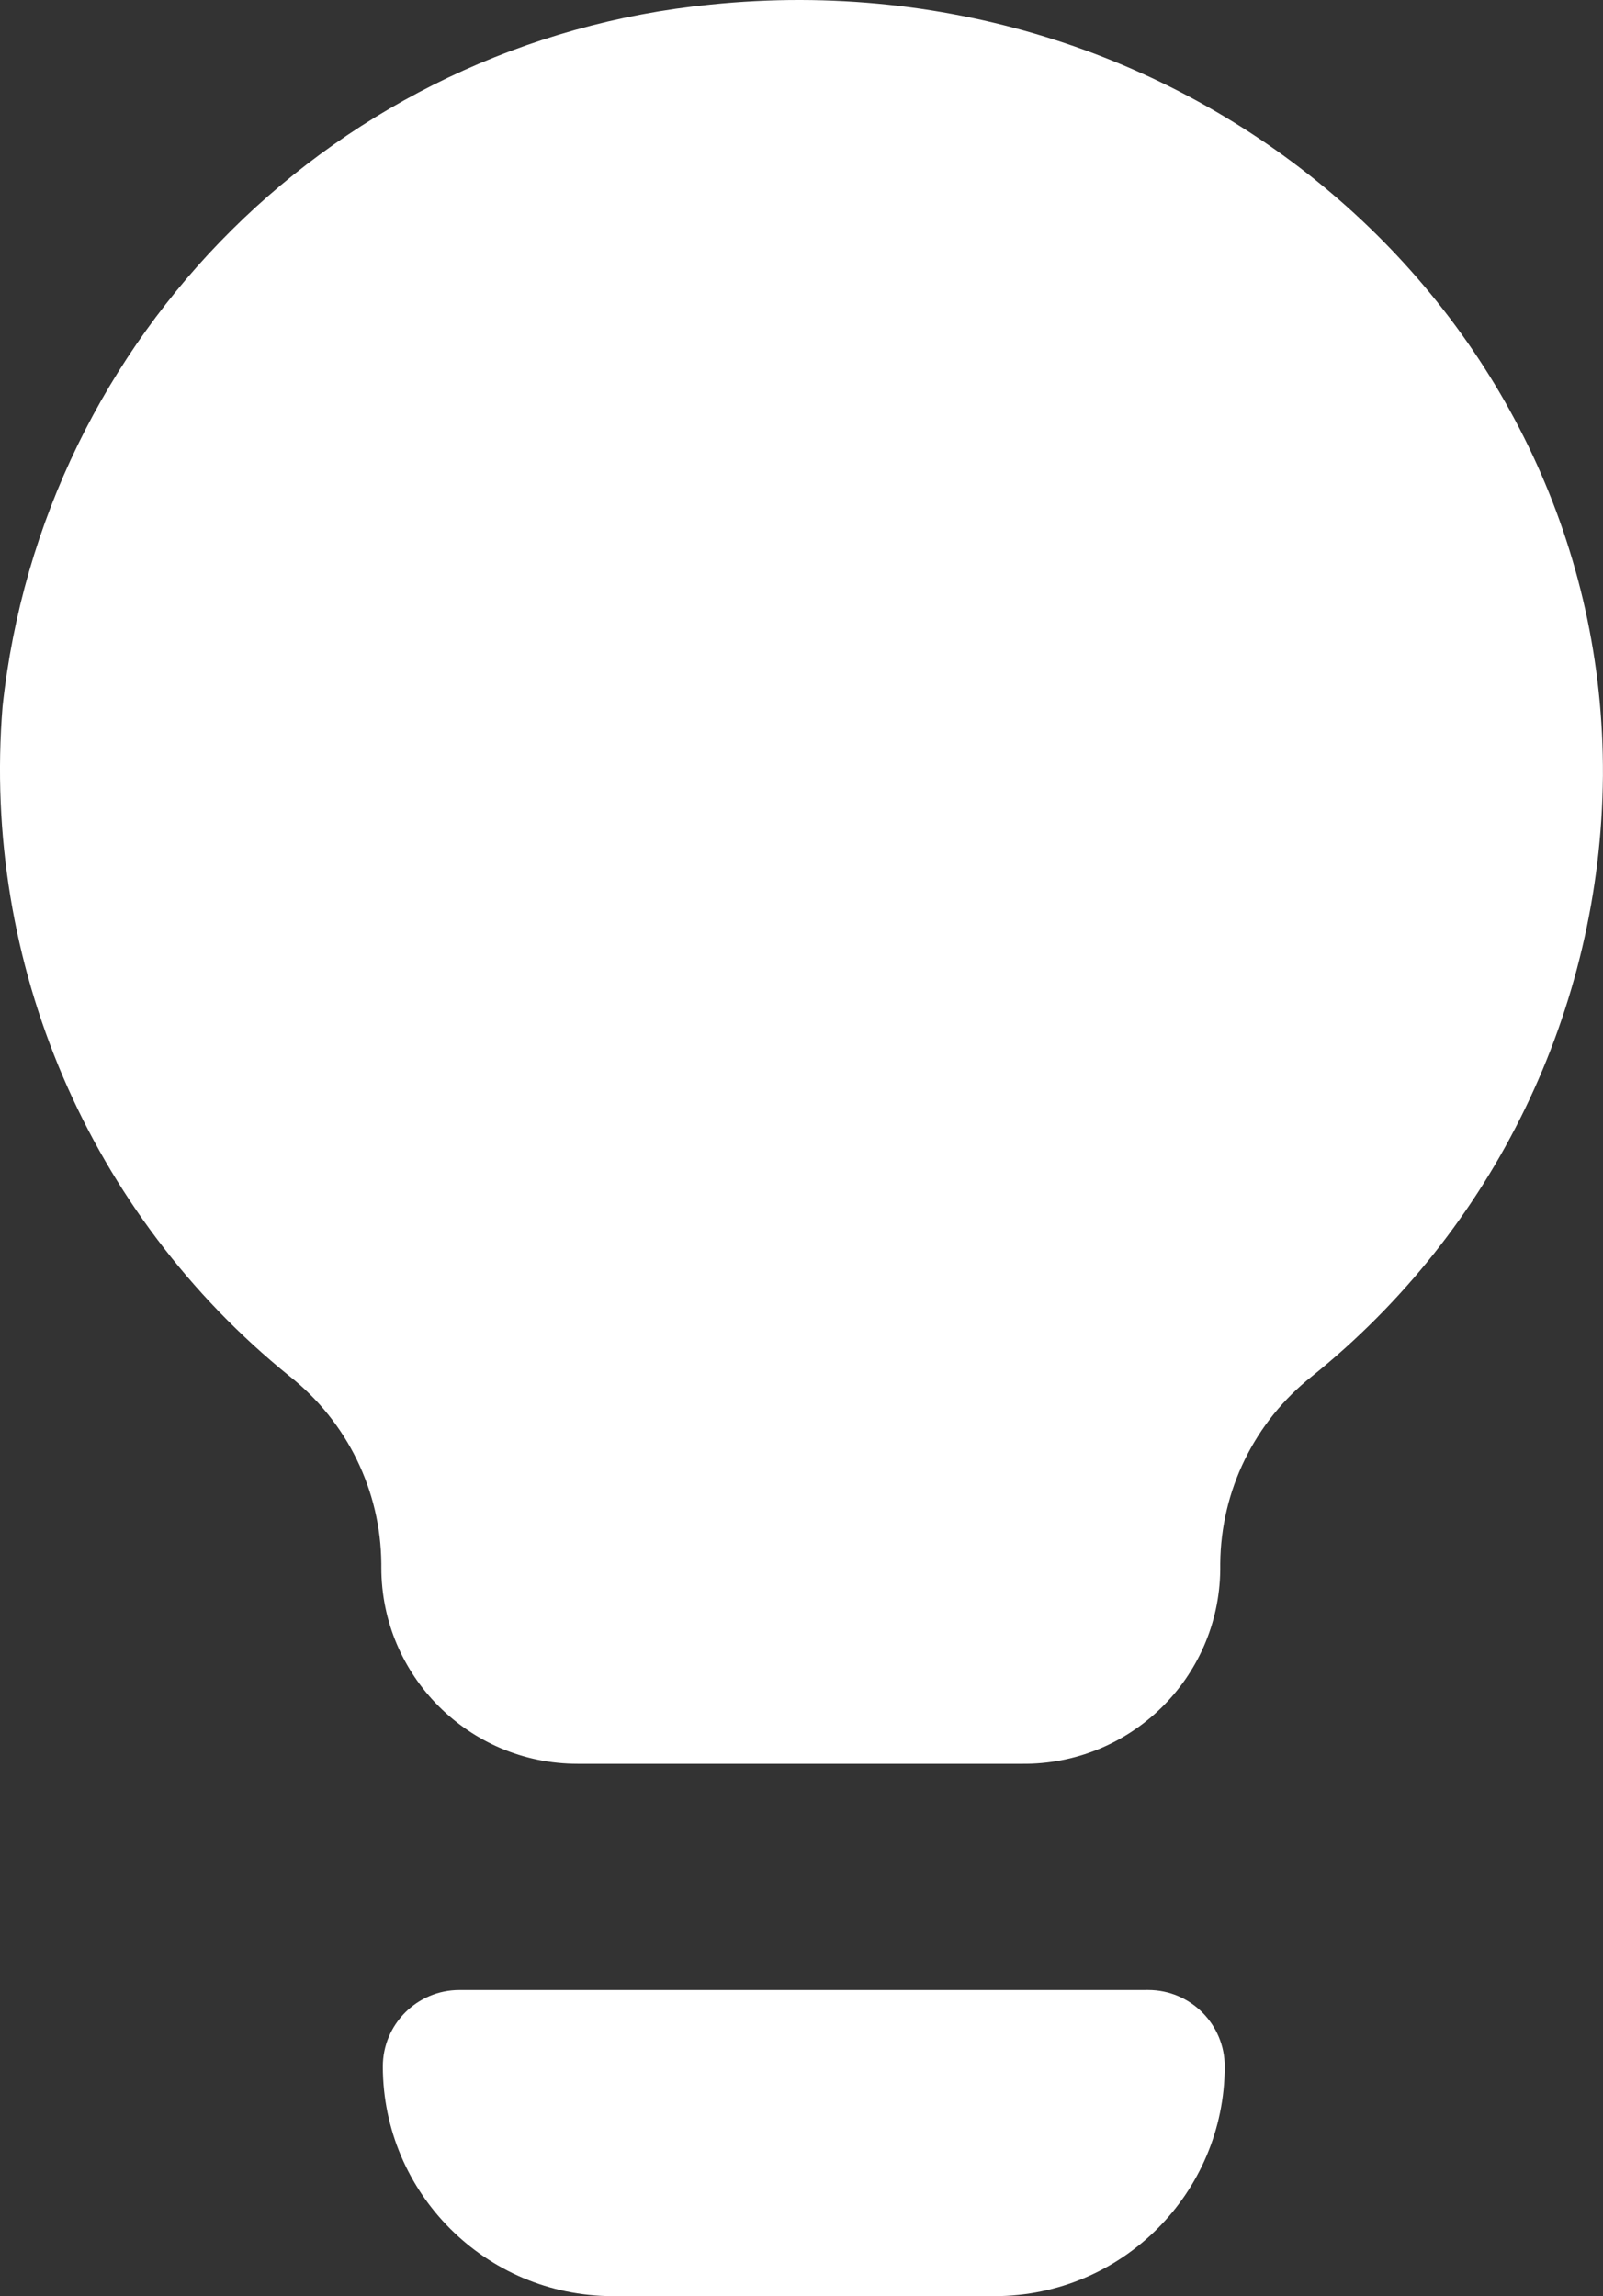 <svg xmlns="http://www.w3.org/2000/svg" id="Layer_2" data-name="Layer 2" viewBox="0 0 502.65 720.04"><rect x="0" y="0" width="502.65" height="720.04" fill="#333333" stroke="none"/><defs><style>      .cls-1 {        fill: #fff;        stroke-width: 0px;      }    </style></defs><g id="Layer_1-2" data-name="Layer 1"><path class="cls-1" d="m222.8,1.42C106.01,12.99,13.35,104.88.8,221.57c-6.54,80.57,27.14,159.17,90,210,18,14.22,28.58,35.83,28.77,58.77v1.23c0,33.99,27.55,61.54,61.53,61.54.26,0,.52,0,.77,0h138.46c33.98.42,61.88-26.78,62.3-60.76,0-.26,0-.52,0-.77v-1.23c.19-22.94,10.77-44.55,28.77-58.77,57.11-45.91,90.6-115.03,91.23-188.31C503.42,99.88,374.8-14.12,222.8,1.42Zm136.62,622.62h-215.38c-13.25,0-24,10.75-24,24h0c.08,39.73,32.27,71.92,72,72h120c39.73-.08,71.92-32.27,72-72,0-13.25-10.74-24-23.99-24.01-.21,0-.42,0-.62,0Z"></path></g></svg>